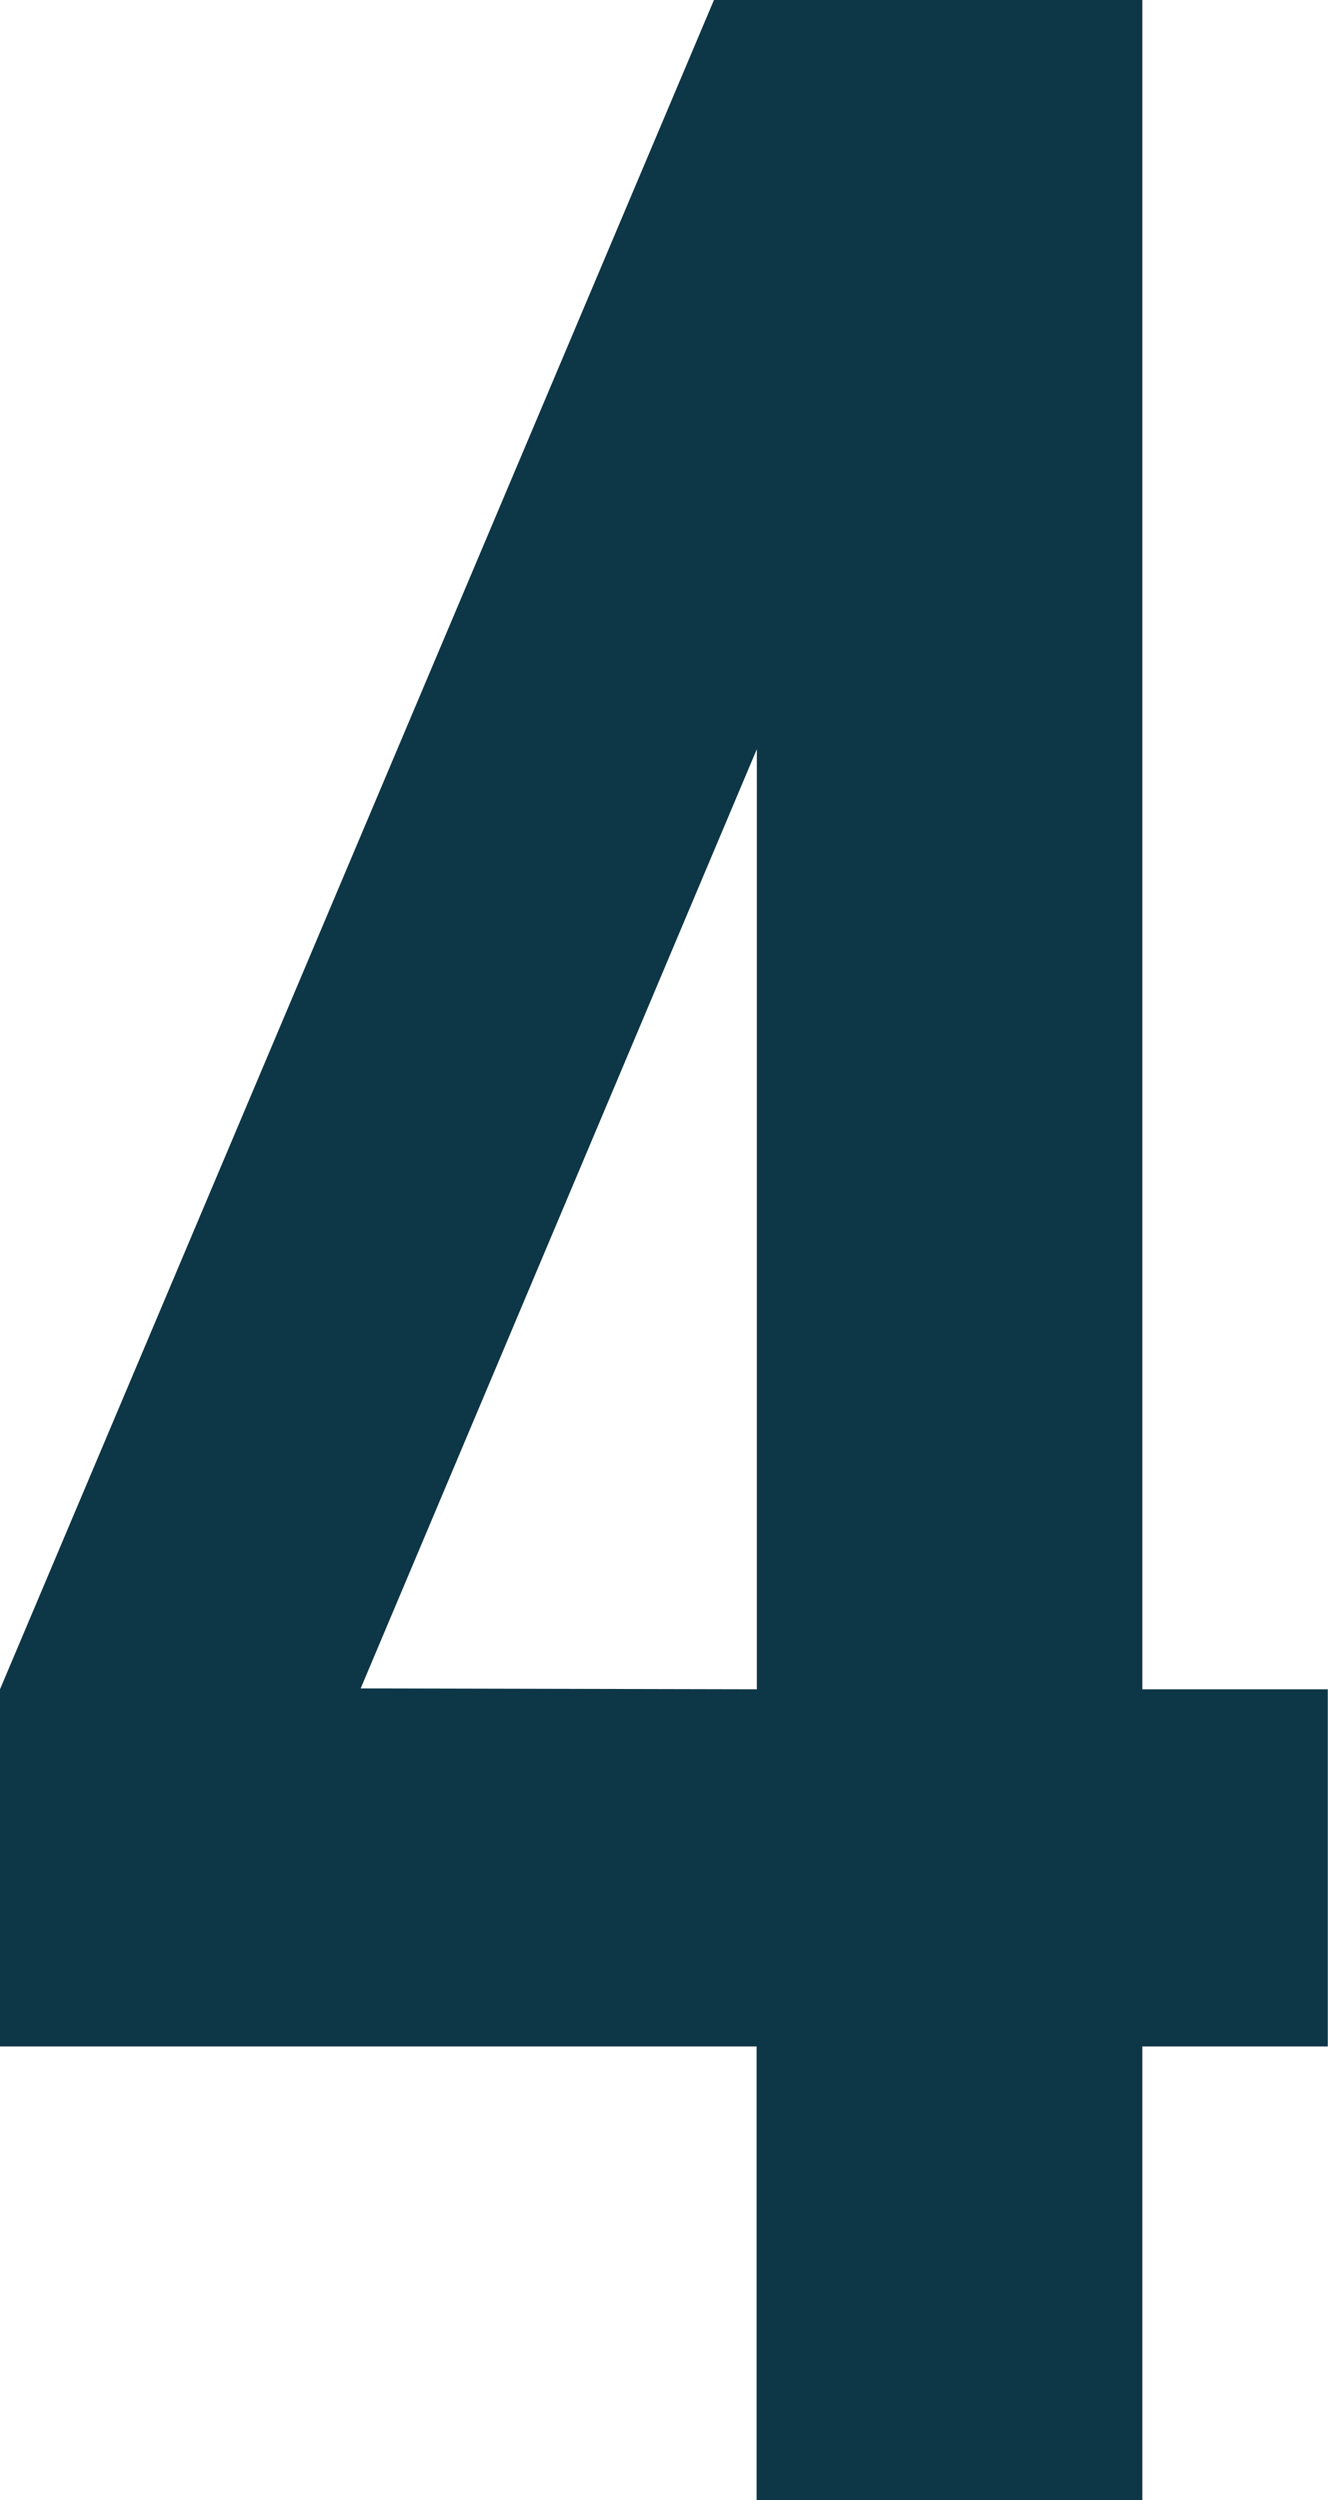 <svg xmlns="http://www.w3.org/2000/svg" viewBox="0 0 61.01 114.8"><defs><style>.a{isolation:isolate;}.b{fill:#0d3647;}</style></defs><title>Fichier 1</title><g class="a"><g class="a"><path class="b" d="M2.3,102.17,35.1,24.6H54.78v77.57H63.3v16.4H54.78V139.4H37.06V118.57H2.3Zm34.77,0V59l-18.2,43.13Z" transform="translate(-2.3 -24.6)"/></g></g></svg>